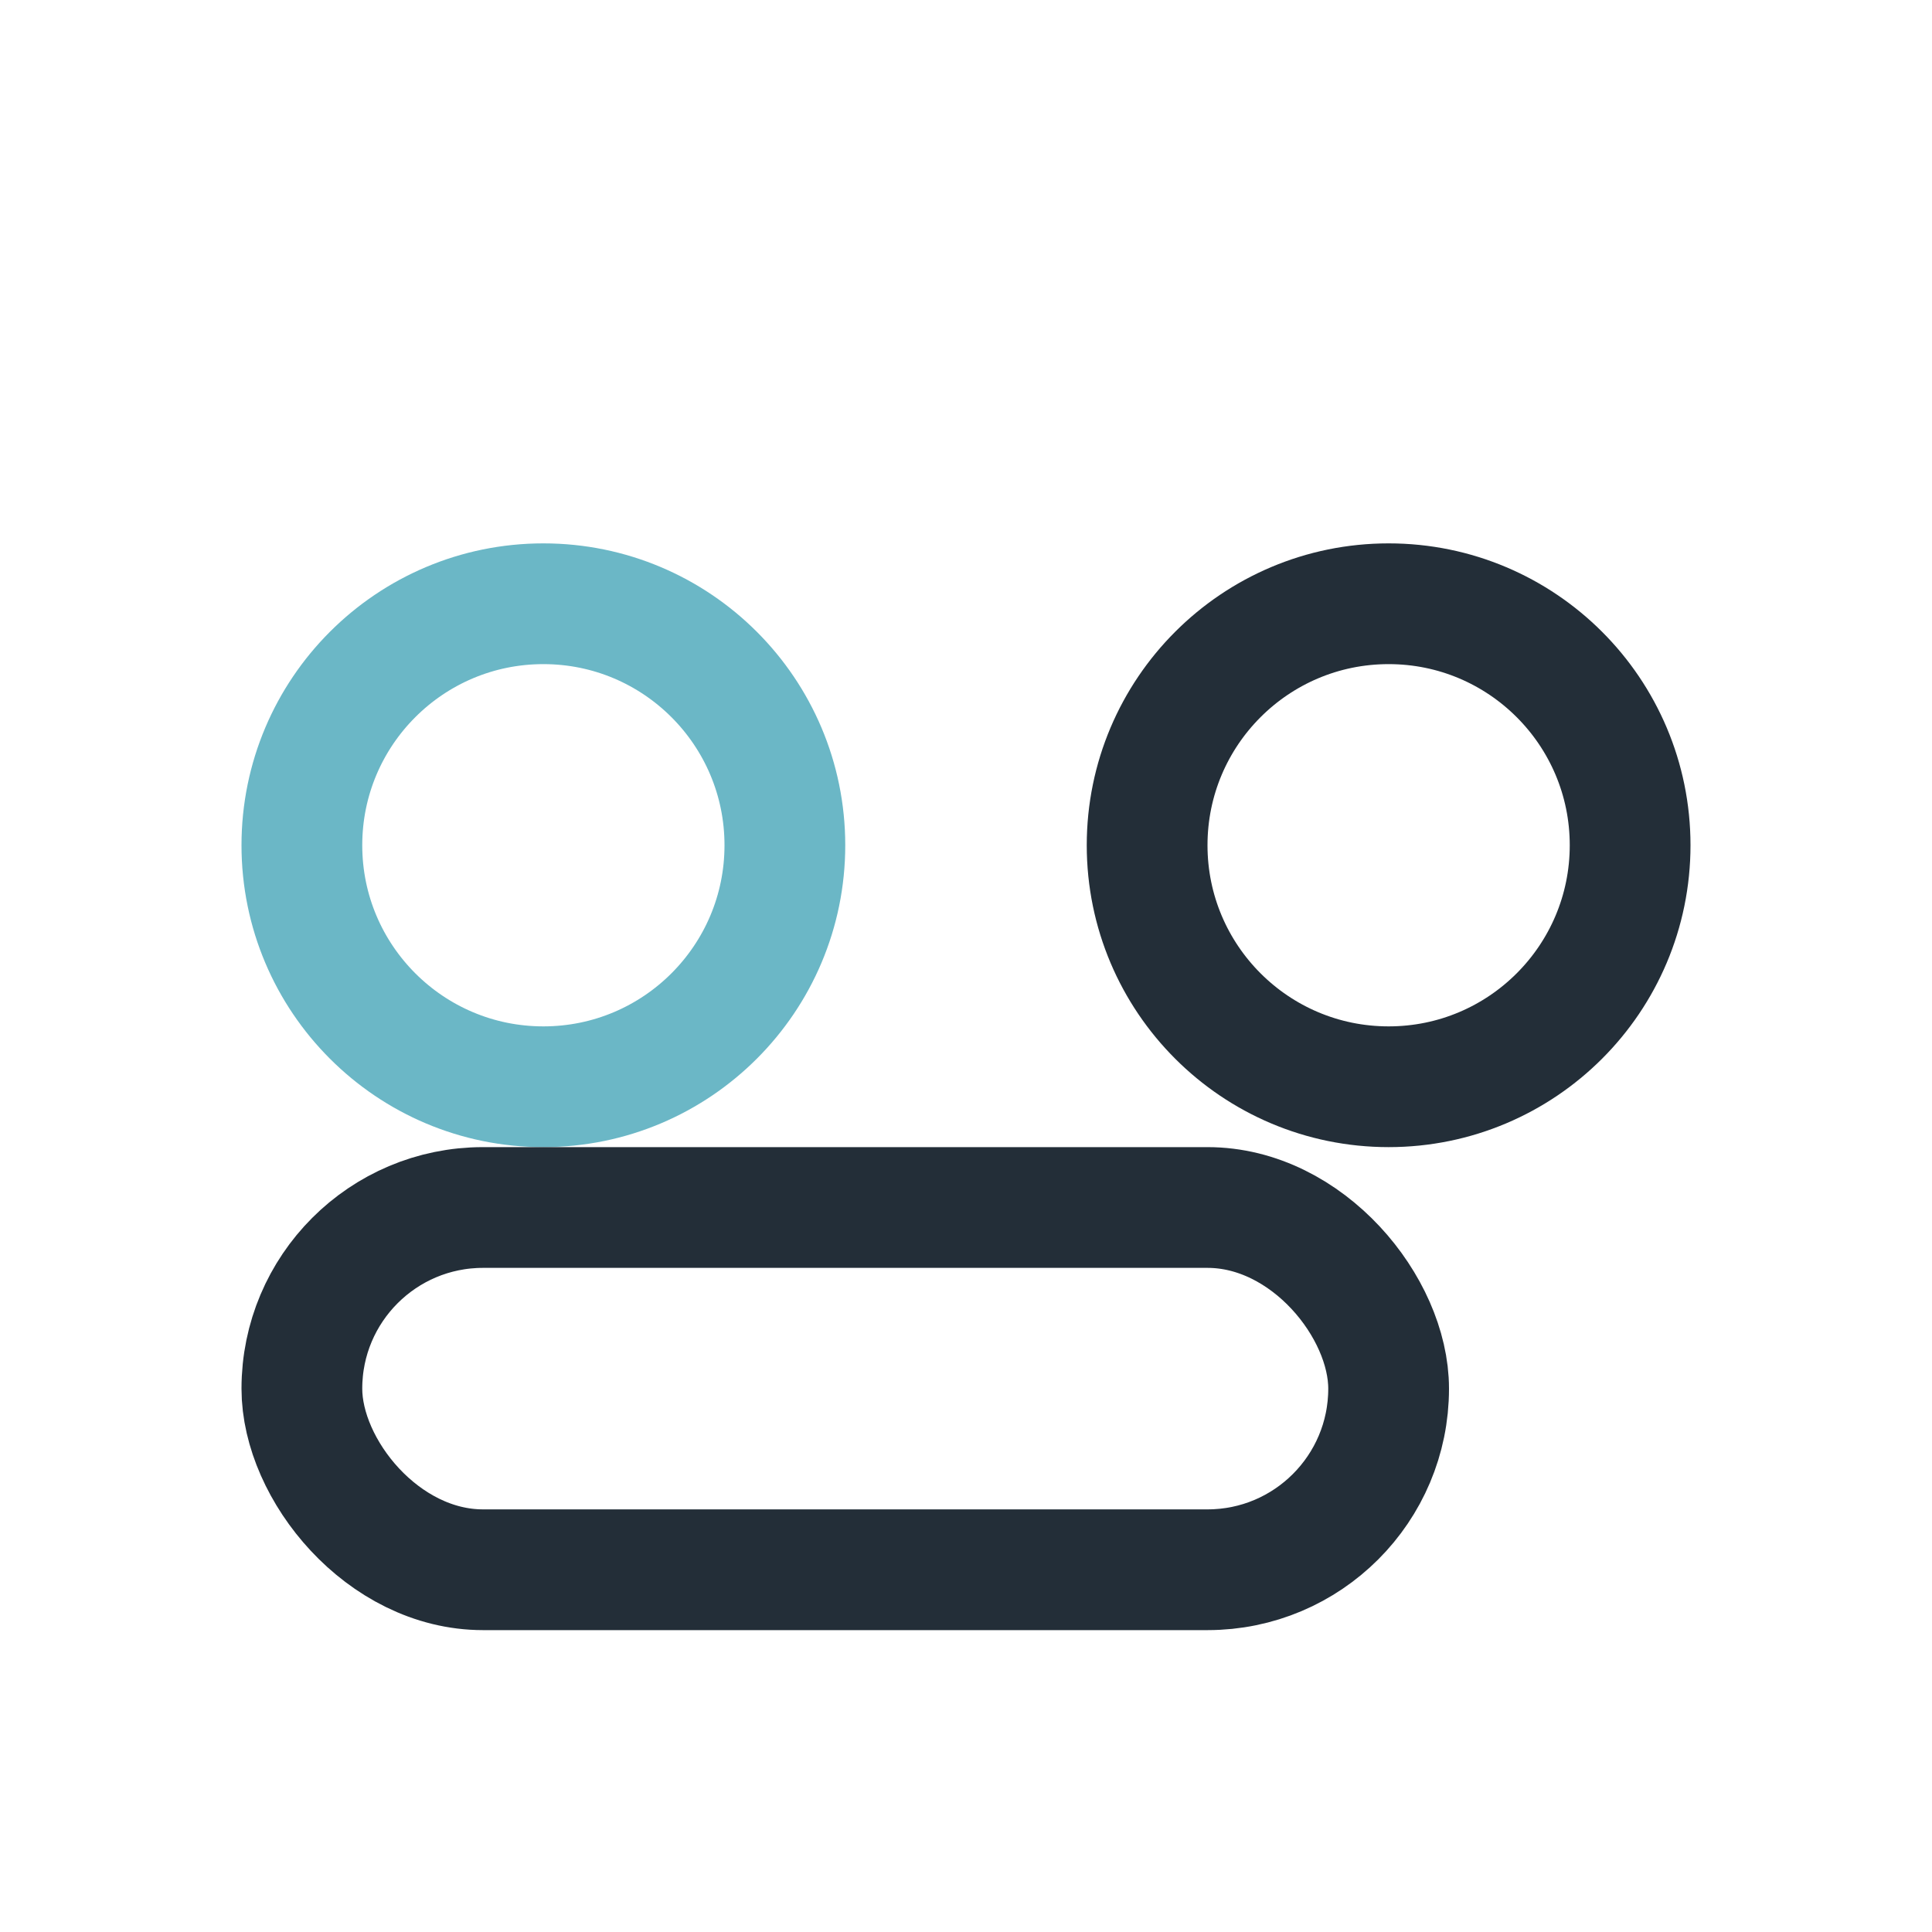 <?xml version="1.0" encoding="UTF-8"?>
<svg xmlns="http://www.w3.org/2000/svg" width="32" height="32" viewBox="0 0 32 32"><circle cx="9" cy="14" r="4" fill="none" stroke="#6BB7C6" stroke-width="2"/><circle cx="23" cy="14" r="4" fill="none" stroke="#232E38" stroke-width="2"/><rect x="5" y="20" width="18" height="6" rx="3" fill="none" stroke="#232E38" stroke-width="2"/></svg>